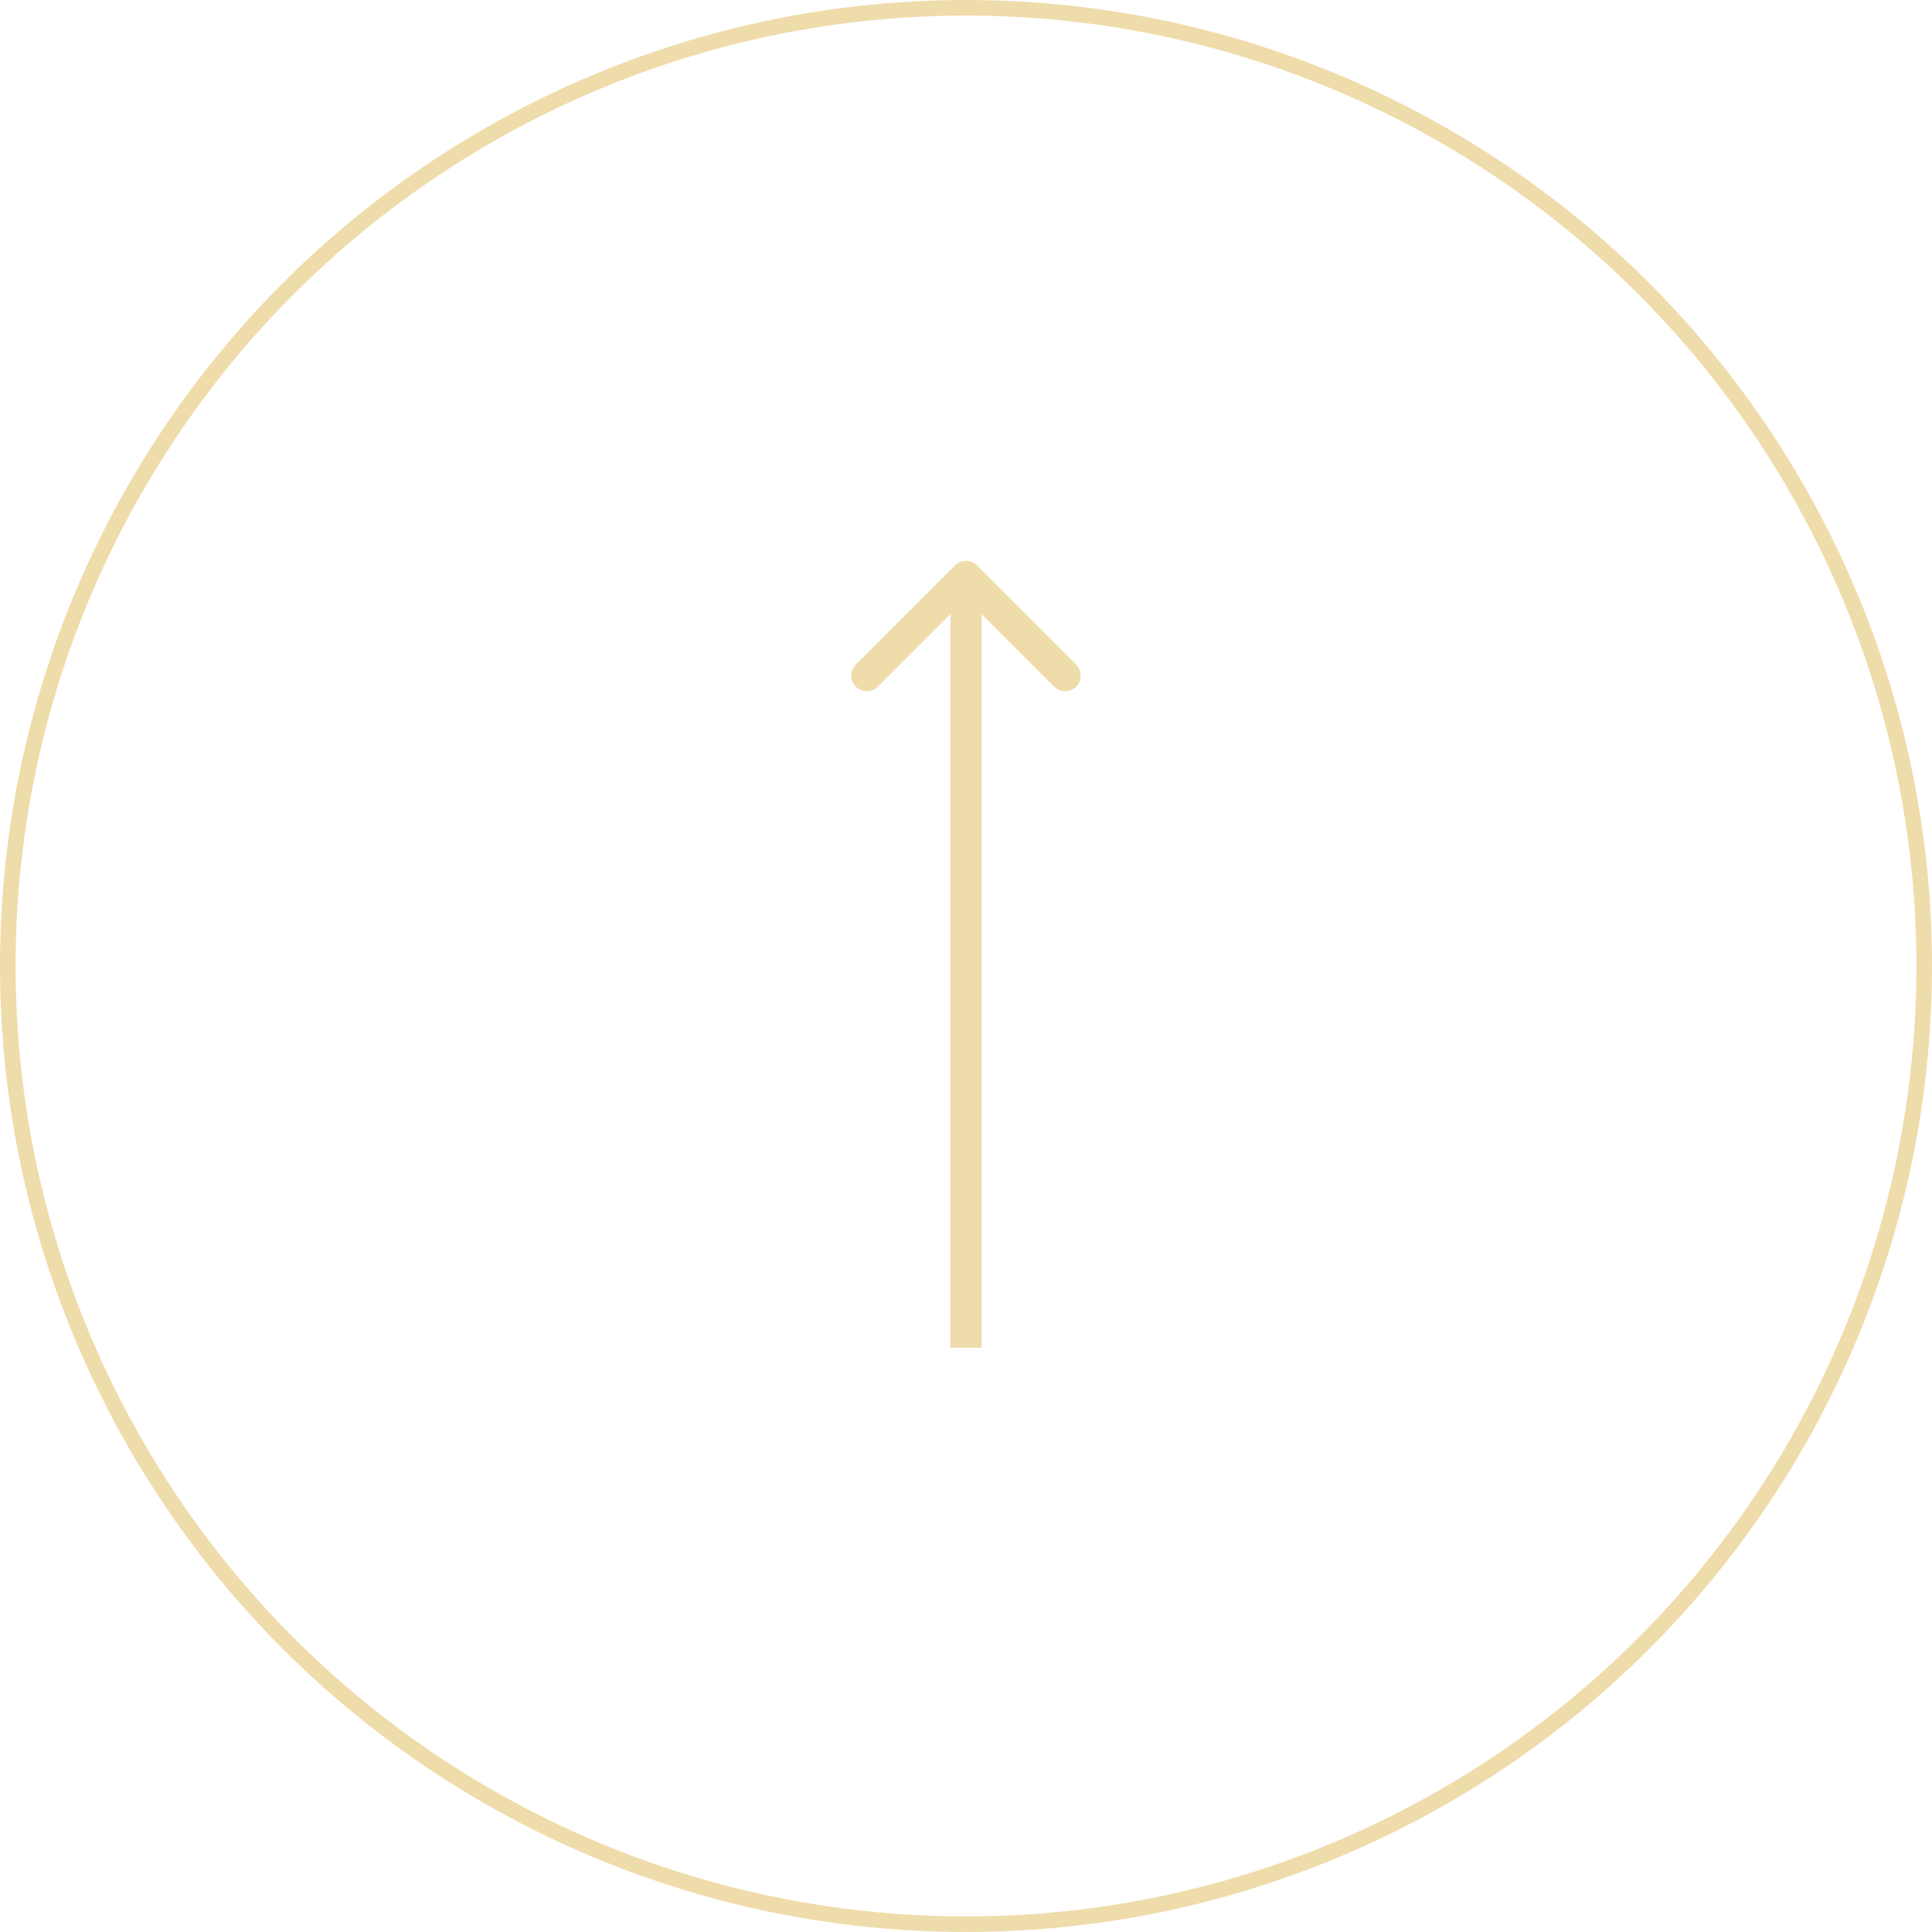 <svg width="82" height="82" viewBox="0 0 82 82" fill="none" xmlns="http://www.w3.org/2000/svg">
<circle cx="41" cy="41" r="40.669" stroke="#EFDCAB" stroke-width="0.661"/>
<path d="M41.468 24C41.21 23.742 40.791 23.742 40.533 24L36.324 28.209C36.066 28.467 36.066 28.886 36.324 29.144C36.583 29.402 37.001 29.402 37.259 29.144L41 25.403L44.741 29.144C44.999 29.402 45.418 29.402 45.676 29.144C45.934 28.886 45.934 28.467 45.676 28.209L41.468 24ZM40.339 24.468V57.202H41.661V24.468H40.339Z" fill="#EFDCAB"/>
</svg>

